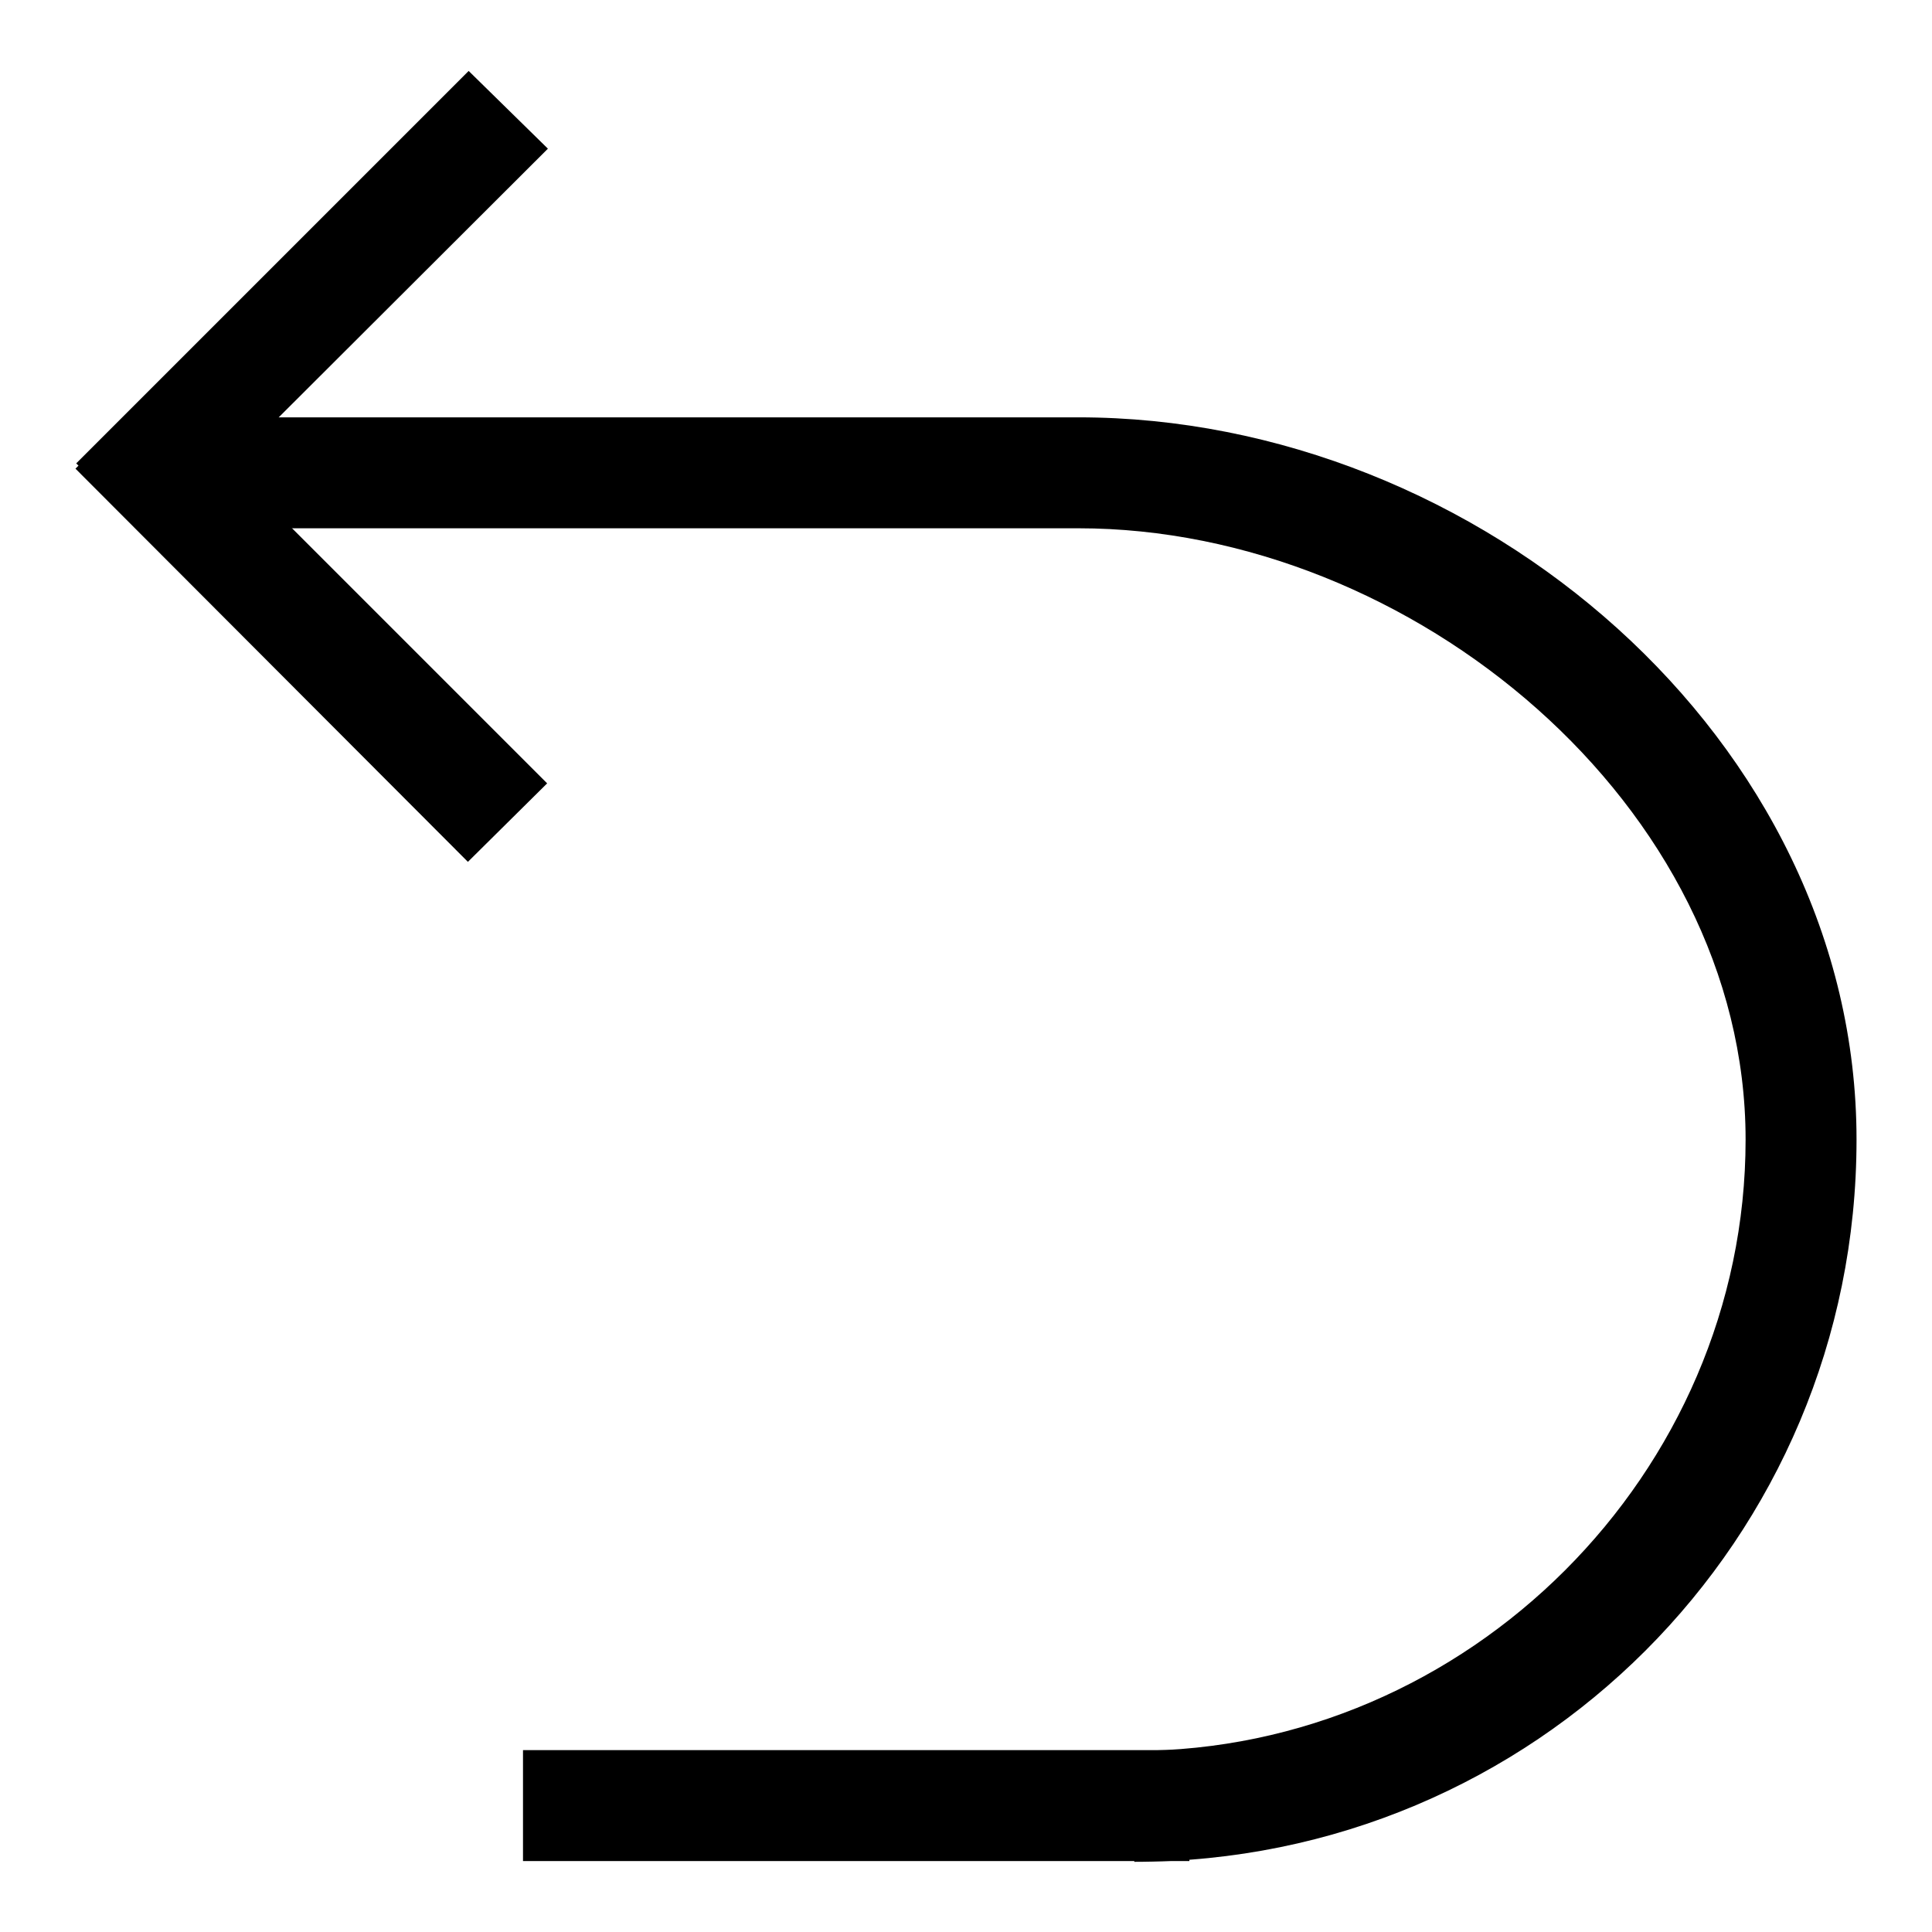 <?xml version="1.0" encoding="utf-8"?>
<!-- Svg Vector Icons : http://www.onlinewebfonts.com/icon -->
<!DOCTYPE svg PUBLIC "-//W3C//DTD SVG 1.1//EN" "http://www.w3.org/Graphics/SVG/1.1/DTD/svg11.dtd">
<svg version="1.1" xmlns="http://www.w3.org/2000/svg" xmlns:xlink="http://www.w3.org/1999/xlink" x="0px" y="0px" viewBox="0 0 256 256" enable-background="new 0 0 256 256" xml:space="preserve">
<g> <path fill="#000000" d="M69.3,231.9h88.3v14.7H69.3V231.9z"/> <path fill="#000000" d="M142.9,70V55.3C195.9,55.3,246,98,246,151c0,53-42.7,95.7-95.7,95.7v-14.7c44.2,0,81-36.8,81-81 C231.3,106.8,187.1,70,142.9,70z M142.9,55.3C195.9,55.3,246,98,246,151c0,53-42.7,95.7-95.7,95.7v-14.7c44.2,0,81-36.8,81-81 c0-44.2-44.2-81-88.3-81V55.3z M25.2,55.3h117.8V70H25.2V55.3z"/> <path fill="#000000" d="M20.4,51.7l52.1,52.1L62,114.2L10,62.1L20.4,51.7z"/> <path fill="#000000" d="M72.6,19.7l-52.1,52L10.1,61.4l52-52L72.6,19.7z"/></g>
</svg>